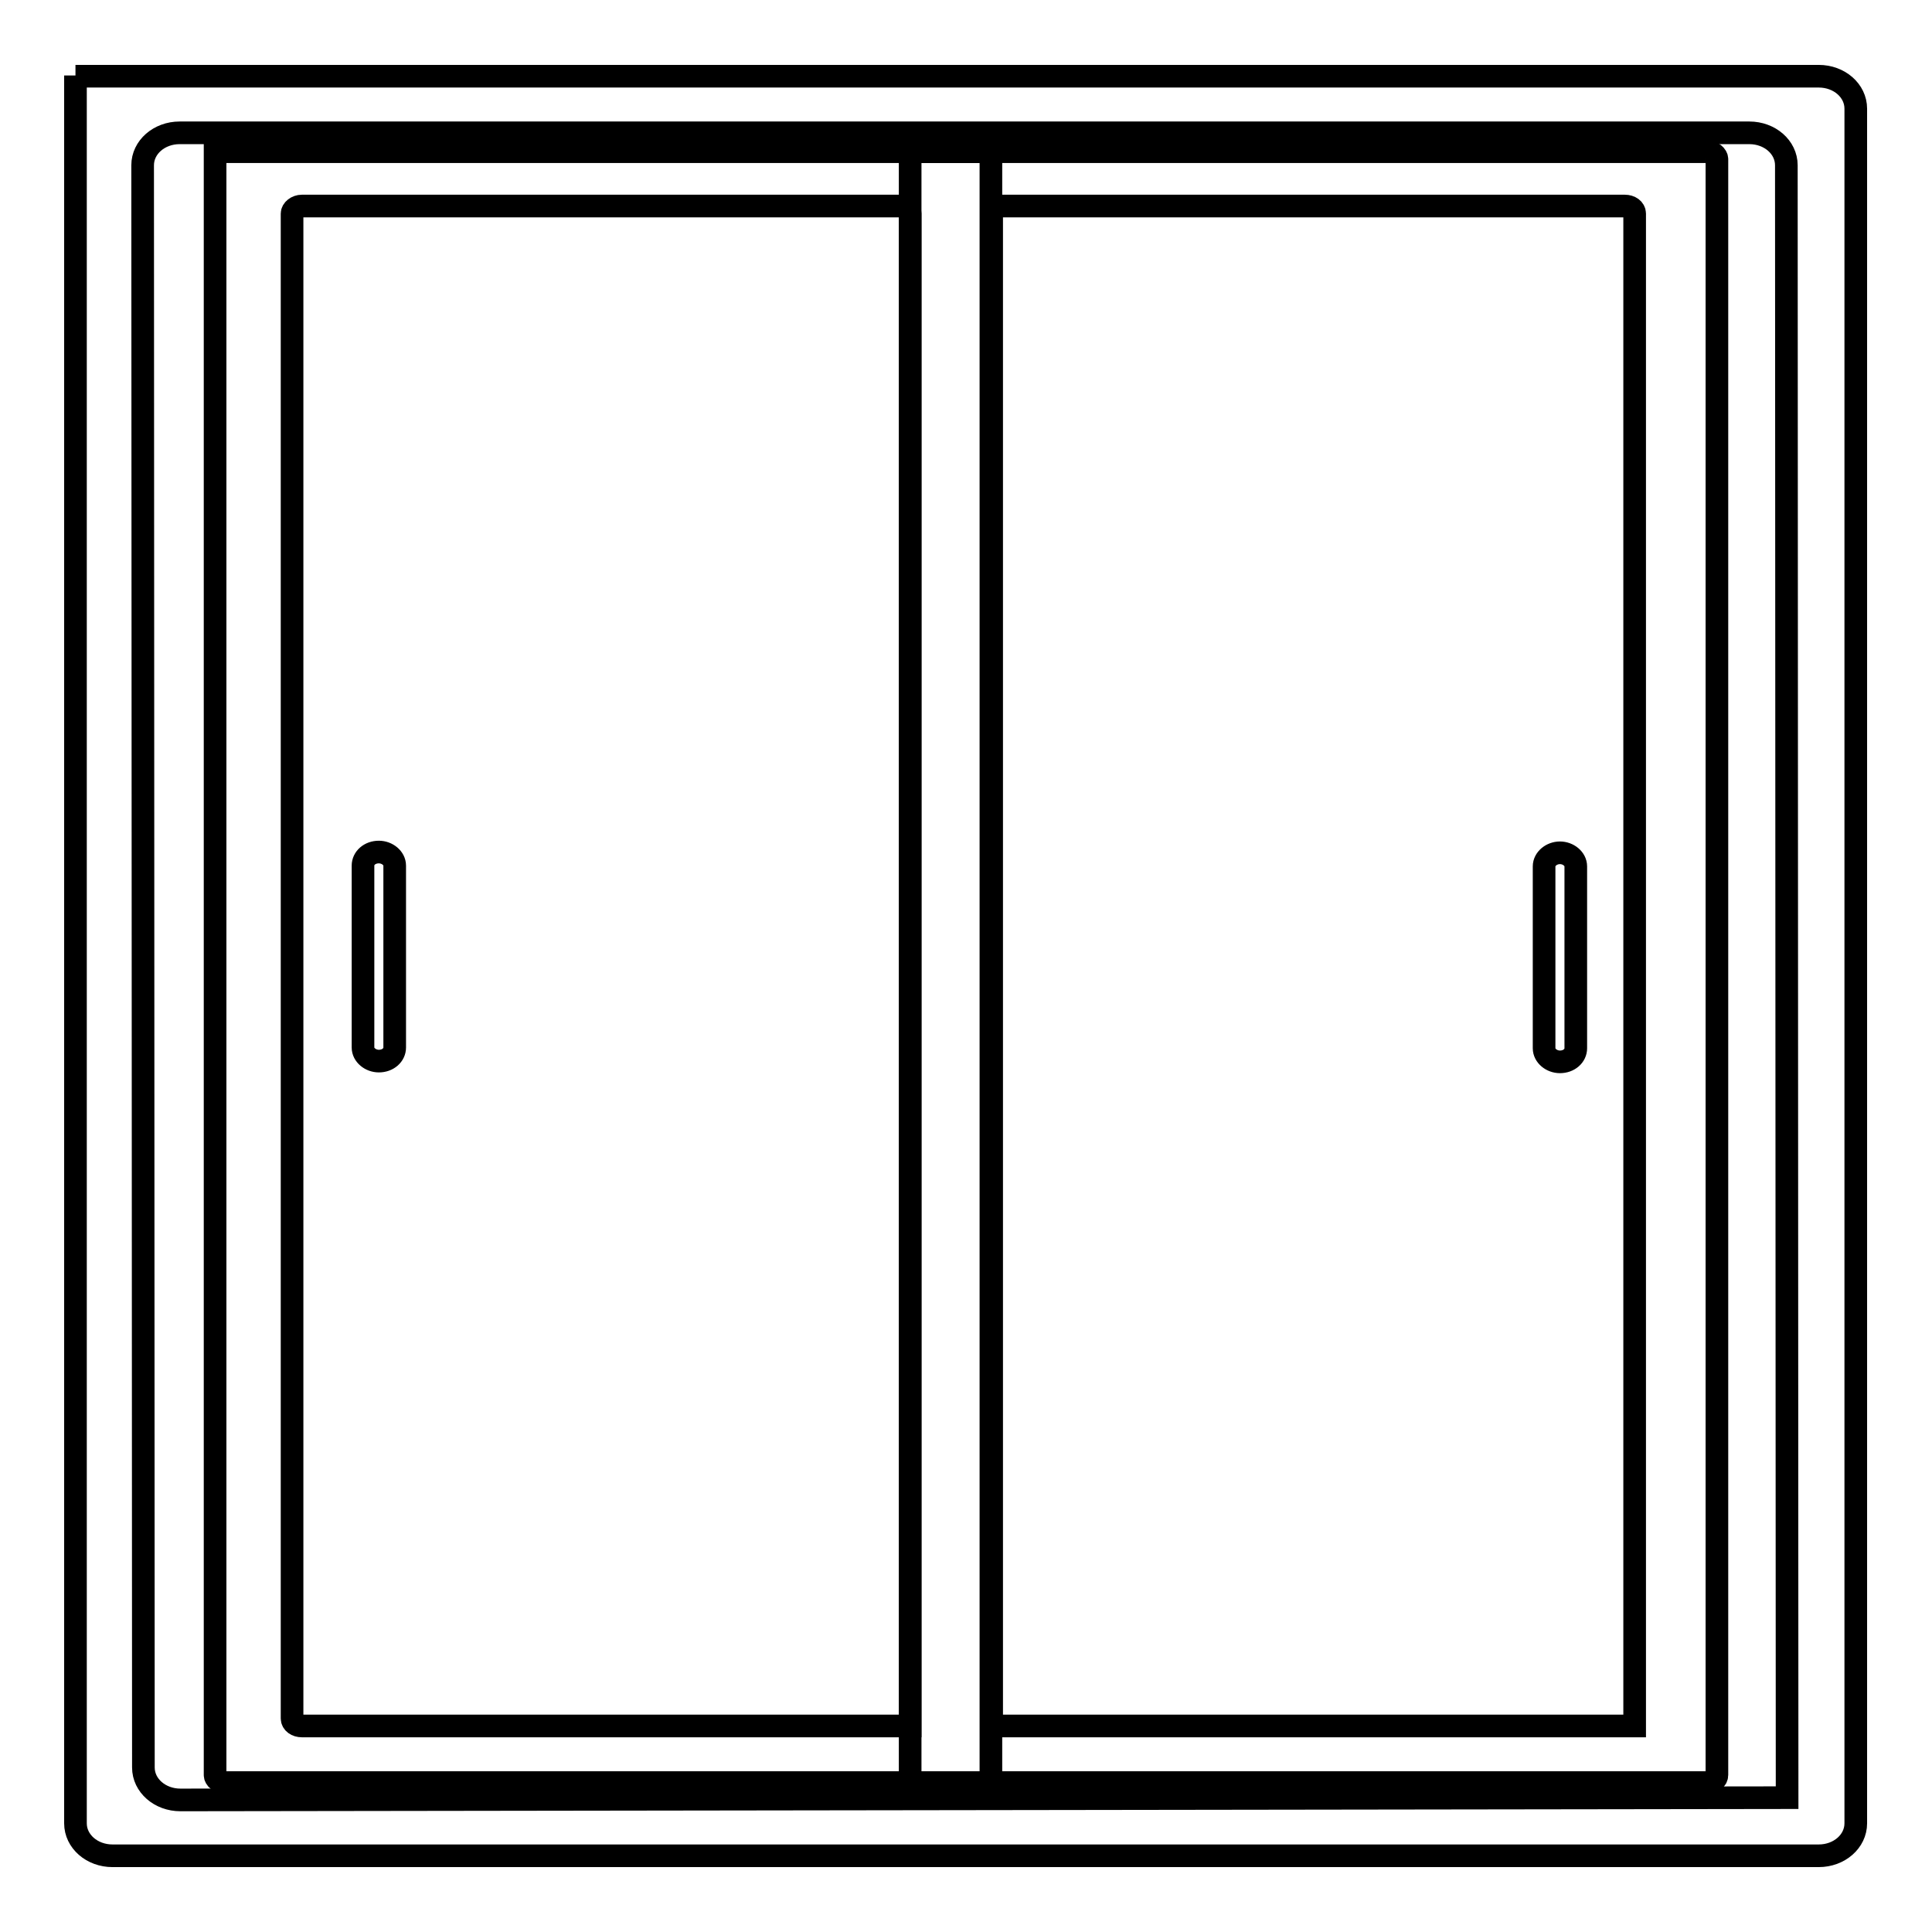 <?xml version="1.0" encoding="utf-8"?>
<!-- Svg Vector Icons : http://www.onlinewebfonts.com/icon -->
<!DOCTYPE svg PUBLIC "-//W3C//DTD SVG 1.1//EN" "http://www.w3.org/Graphics/SVG/1.1/DTD/svg11.dtd">
<svg version="1.1" xmlns="http://www.w3.org/2000/svg" xmlns:xlink="http://www.w3.org/1999/xlink" x="0px" y="0px" viewBox="0 0 256 256" enable-background="new 0 0 256 256" xml:space="preserve">
<g> <path stroke-width="3" fill-opacity="0" stroke="#000000"  d="M52.3,138.8c0,1-0.9,1.8-2.1,1.8c-1.1,0-2.1-0.8-2.1-1.8v-24.1c0-1,0.9-1.8,2.1-1.8c1.1,0,2.1,0.8,2.1,1.8 V138.8z M208.8,138.9c0,1-0.9,1.8-2.1,1.8c-1.1,0-2.1-0.8-2.1-1.8v-24.1c0-1,1-1.8,2.1-1.8c1.1,0,2.1,0.8,2.1,1.8V138.9z"/> <path stroke-width="3" fill-opacity="0" stroke="#000000"  d="M120.6,20.1v215.1c0,0.5,0.6,1,1.3,1h104.3c0.7,0,1.3-0.4,1.3-1V21.1c0-0.5-0.6-1-1.3-1H120.6z  M216.6,228.7h-83.9c-0.7,0-1.3-0.4-1.3-1V28.3c0-0.5,0.6-1,1.3-1h82.6c0.7,0,1.3,0.4,1.3,1V228.7L216.6,228.7L216.6,228.7z"/> <path stroke-width="3" fill-opacity="0" stroke="#000000"  d="M28.5,20.1v215.1c0,0.5,0.6,1,1.3,1h100.2c0.7,0,1.3-0.4,1.3-1V21.1c0-0.5-0.6-1-1.3-1H28.5z M120.6,228.7 H40c-0.7,0-1.3-0.4-1.3-1V28.3c0-0.5,0.6-1,1.3-1h79.3c0.7,0,1.3,0.4,1.3,1V228.7z"/> <path stroke-width="3" fill-opacity="0" stroke="#000000"  d="M10,10v231.6c0,2.4,2.2,4.3,4.9,4.3h226.1c2.7,0,4.9-1.9,4.9-4.3V14.4c0-2.4-2.2-4.3-4.9-4.3H10z  M236.8,238.2l-212.9,0.3c-2.7,0-4.9-1.9-4.9-4.3L18.9,21.9c0-2.4,2.2-4.3,4.9-4.3h208c2.7,0,4.9,1.9,4.9,4.3L236.8,238.2 L236.8,238.2z"/></g>
</svg>